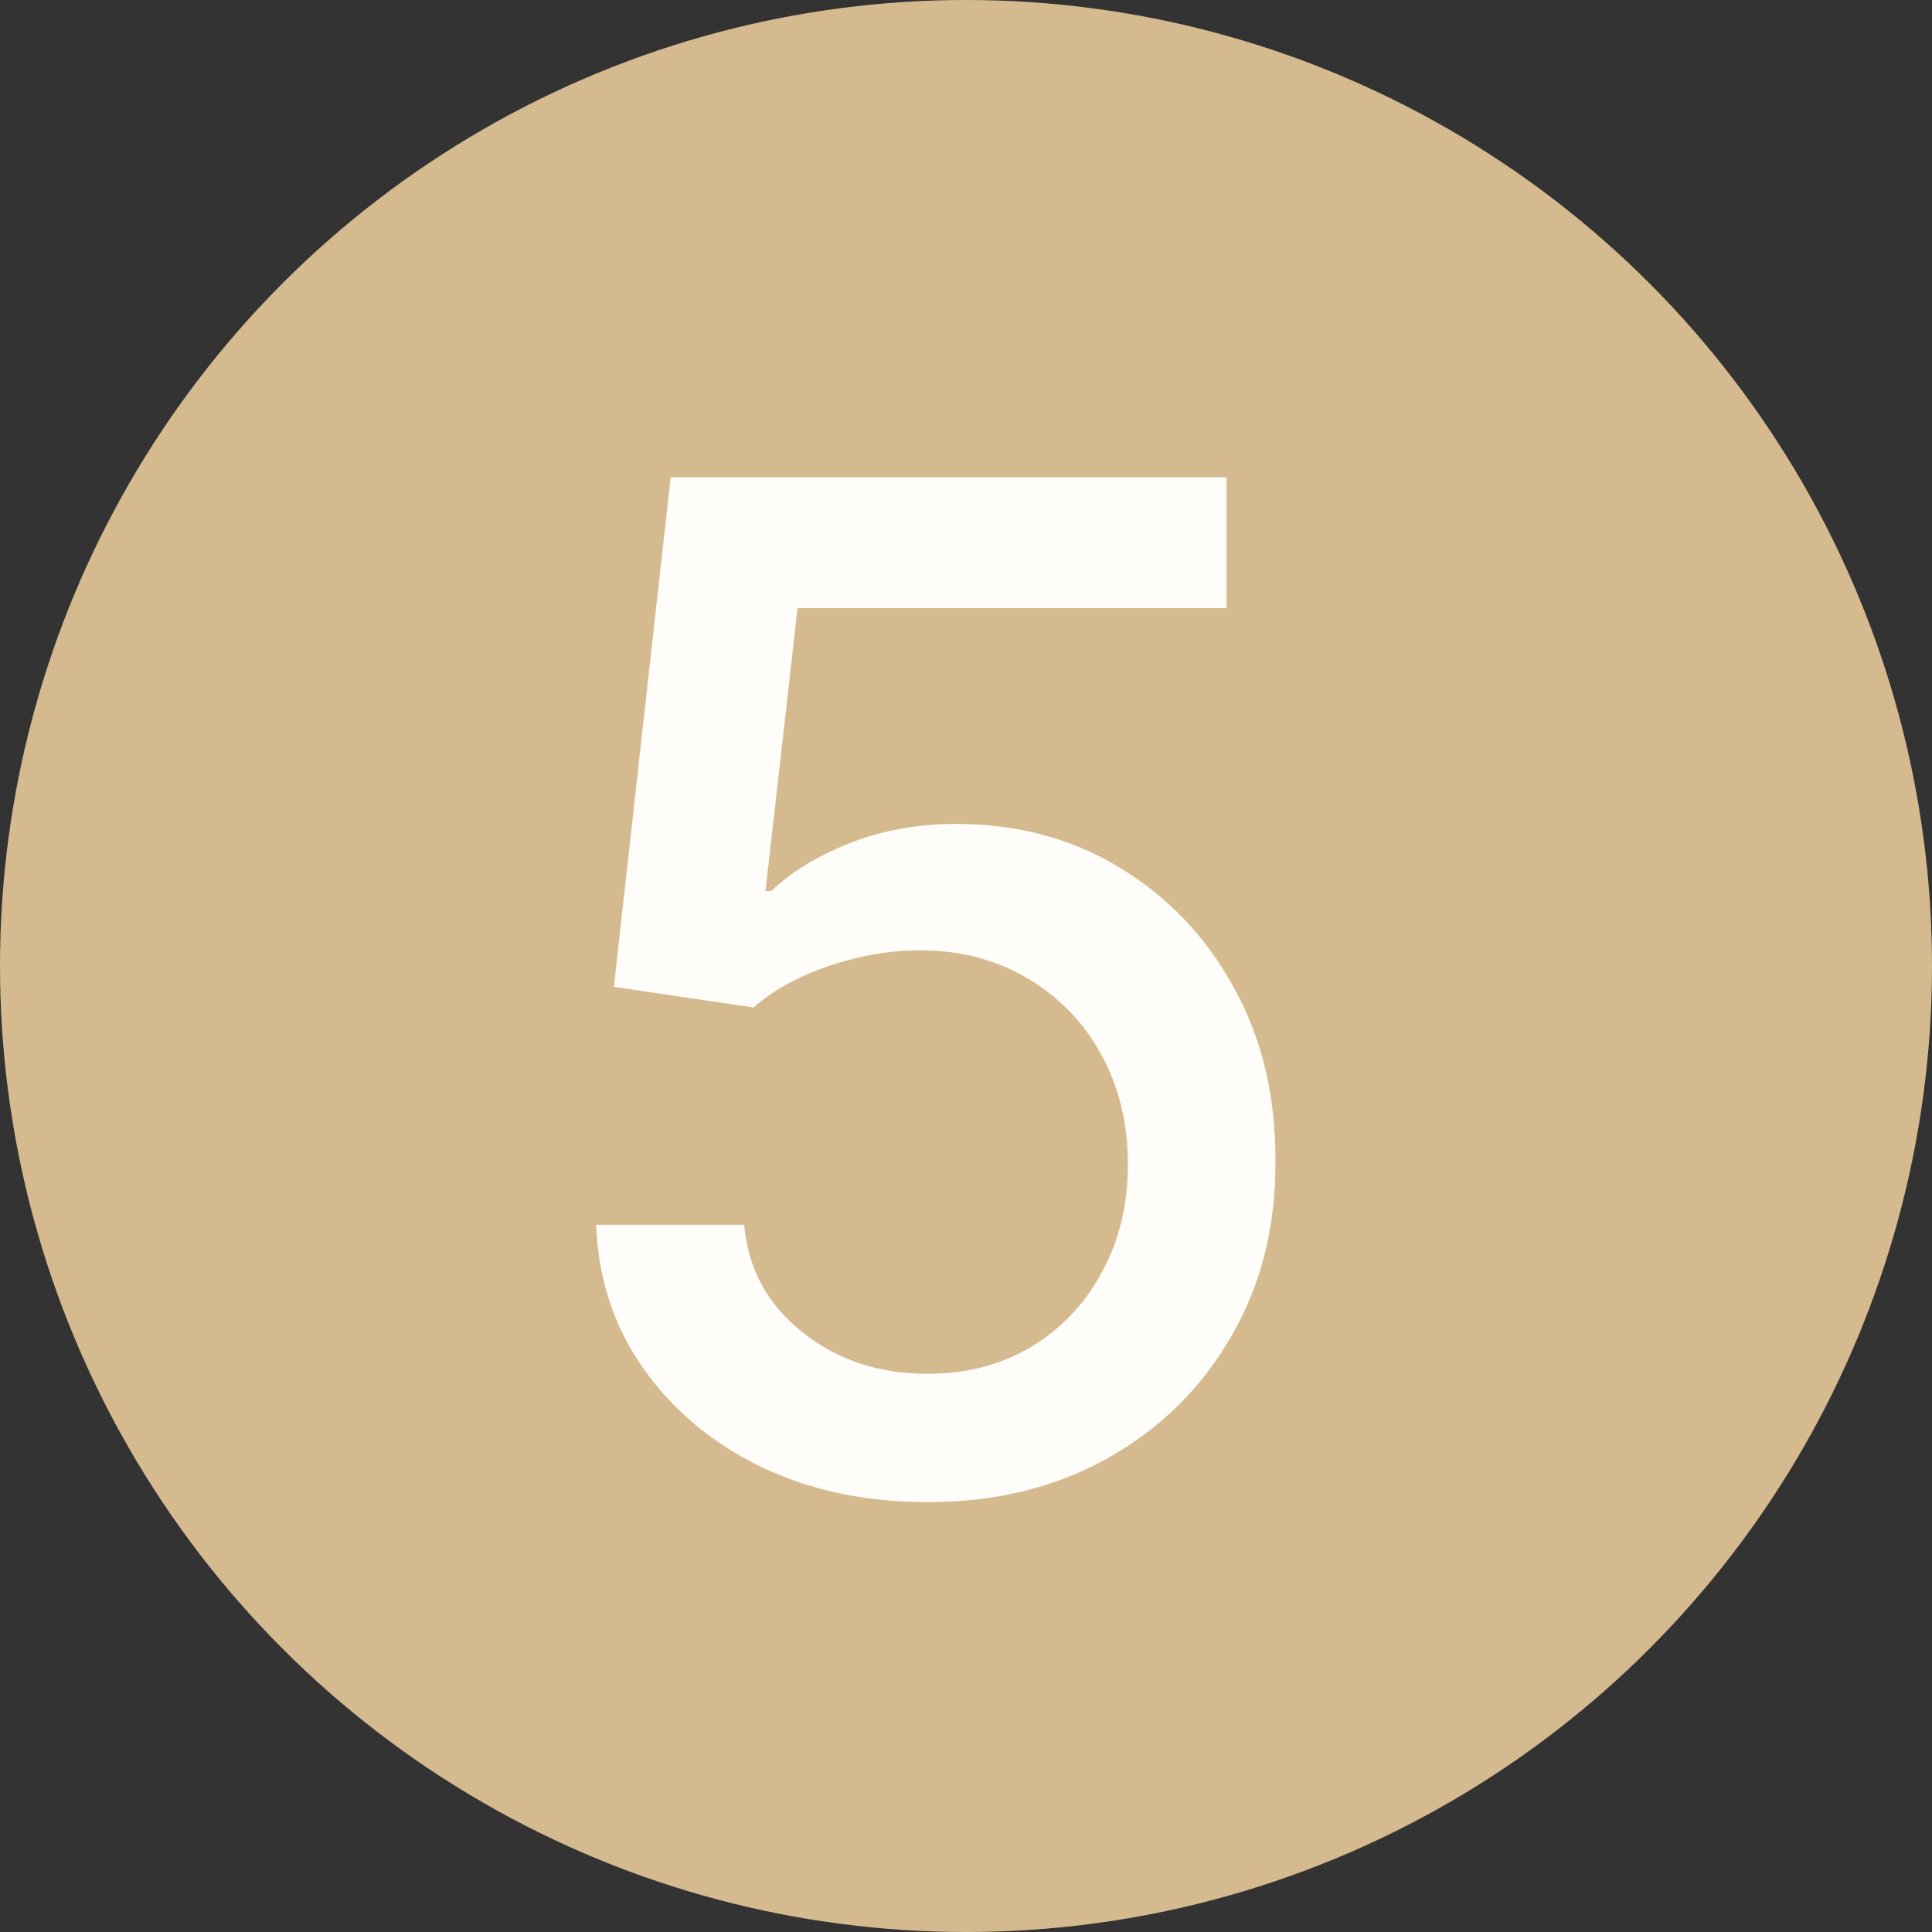 <?xml version="1.0" encoding="UTF-8"?> <svg xmlns="http://www.w3.org/2000/svg" width="23" height="23" viewBox="0 0 23 23" fill="none"><rect x="0" y="0" width="23" height="23" fill="#333333" stroke="none"/><circle cx="11.5" cy="11.5" r="11.5" fill="#D4BA8E"></circle><path d="M11.04 17.883C10.304 17.883 9.642 17.742 9.054 17.46C8.47 17.174 8.004 16.782 7.655 16.285C7.306 15.787 7.12 15.219 7.097 14.58H8.86C8.903 15.098 9.132 15.523 9.548 15.856C9.963 16.189 10.461 16.355 11.04 16.355C11.503 16.355 11.912 16.249 12.269 16.038C12.629 15.822 12.911 15.527 13.115 15.15C13.323 14.774 13.427 14.345 13.427 13.863C13.427 13.373 13.321 12.937 13.109 12.553C12.898 12.169 12.606 11.867 12.234 11.648C11.865 11.428 11.442 11.316 10.964 11.313C10.6 11.313 10.233 11.375 9.865 11.501C9.497 11.626 9.199 11.791 8.972 11.994L7.308 11.748L7.984 5.682H14.602V7.24H9.495L9.113 10.607H9.183C9.418 10.38 9.73 10.19 10.118 10.037C10.51 9.884 10.929 9.808 11.376 9.808C12.108 9.808 12.761 9.982 13.333 10.331C13.909 10.68 14.361 11.156 14.69 11.759C15.023 12.359 15.188 13.048 15.184 13.828C15.188 14.608 15.011 15.303 14.655 15.914C14.302 16.526 13.813 17.008 13.186 17.36C12.563 17.709 11.848 17.883 11.04 17.883Z" fill="#FFFDF9"></path></svg> 